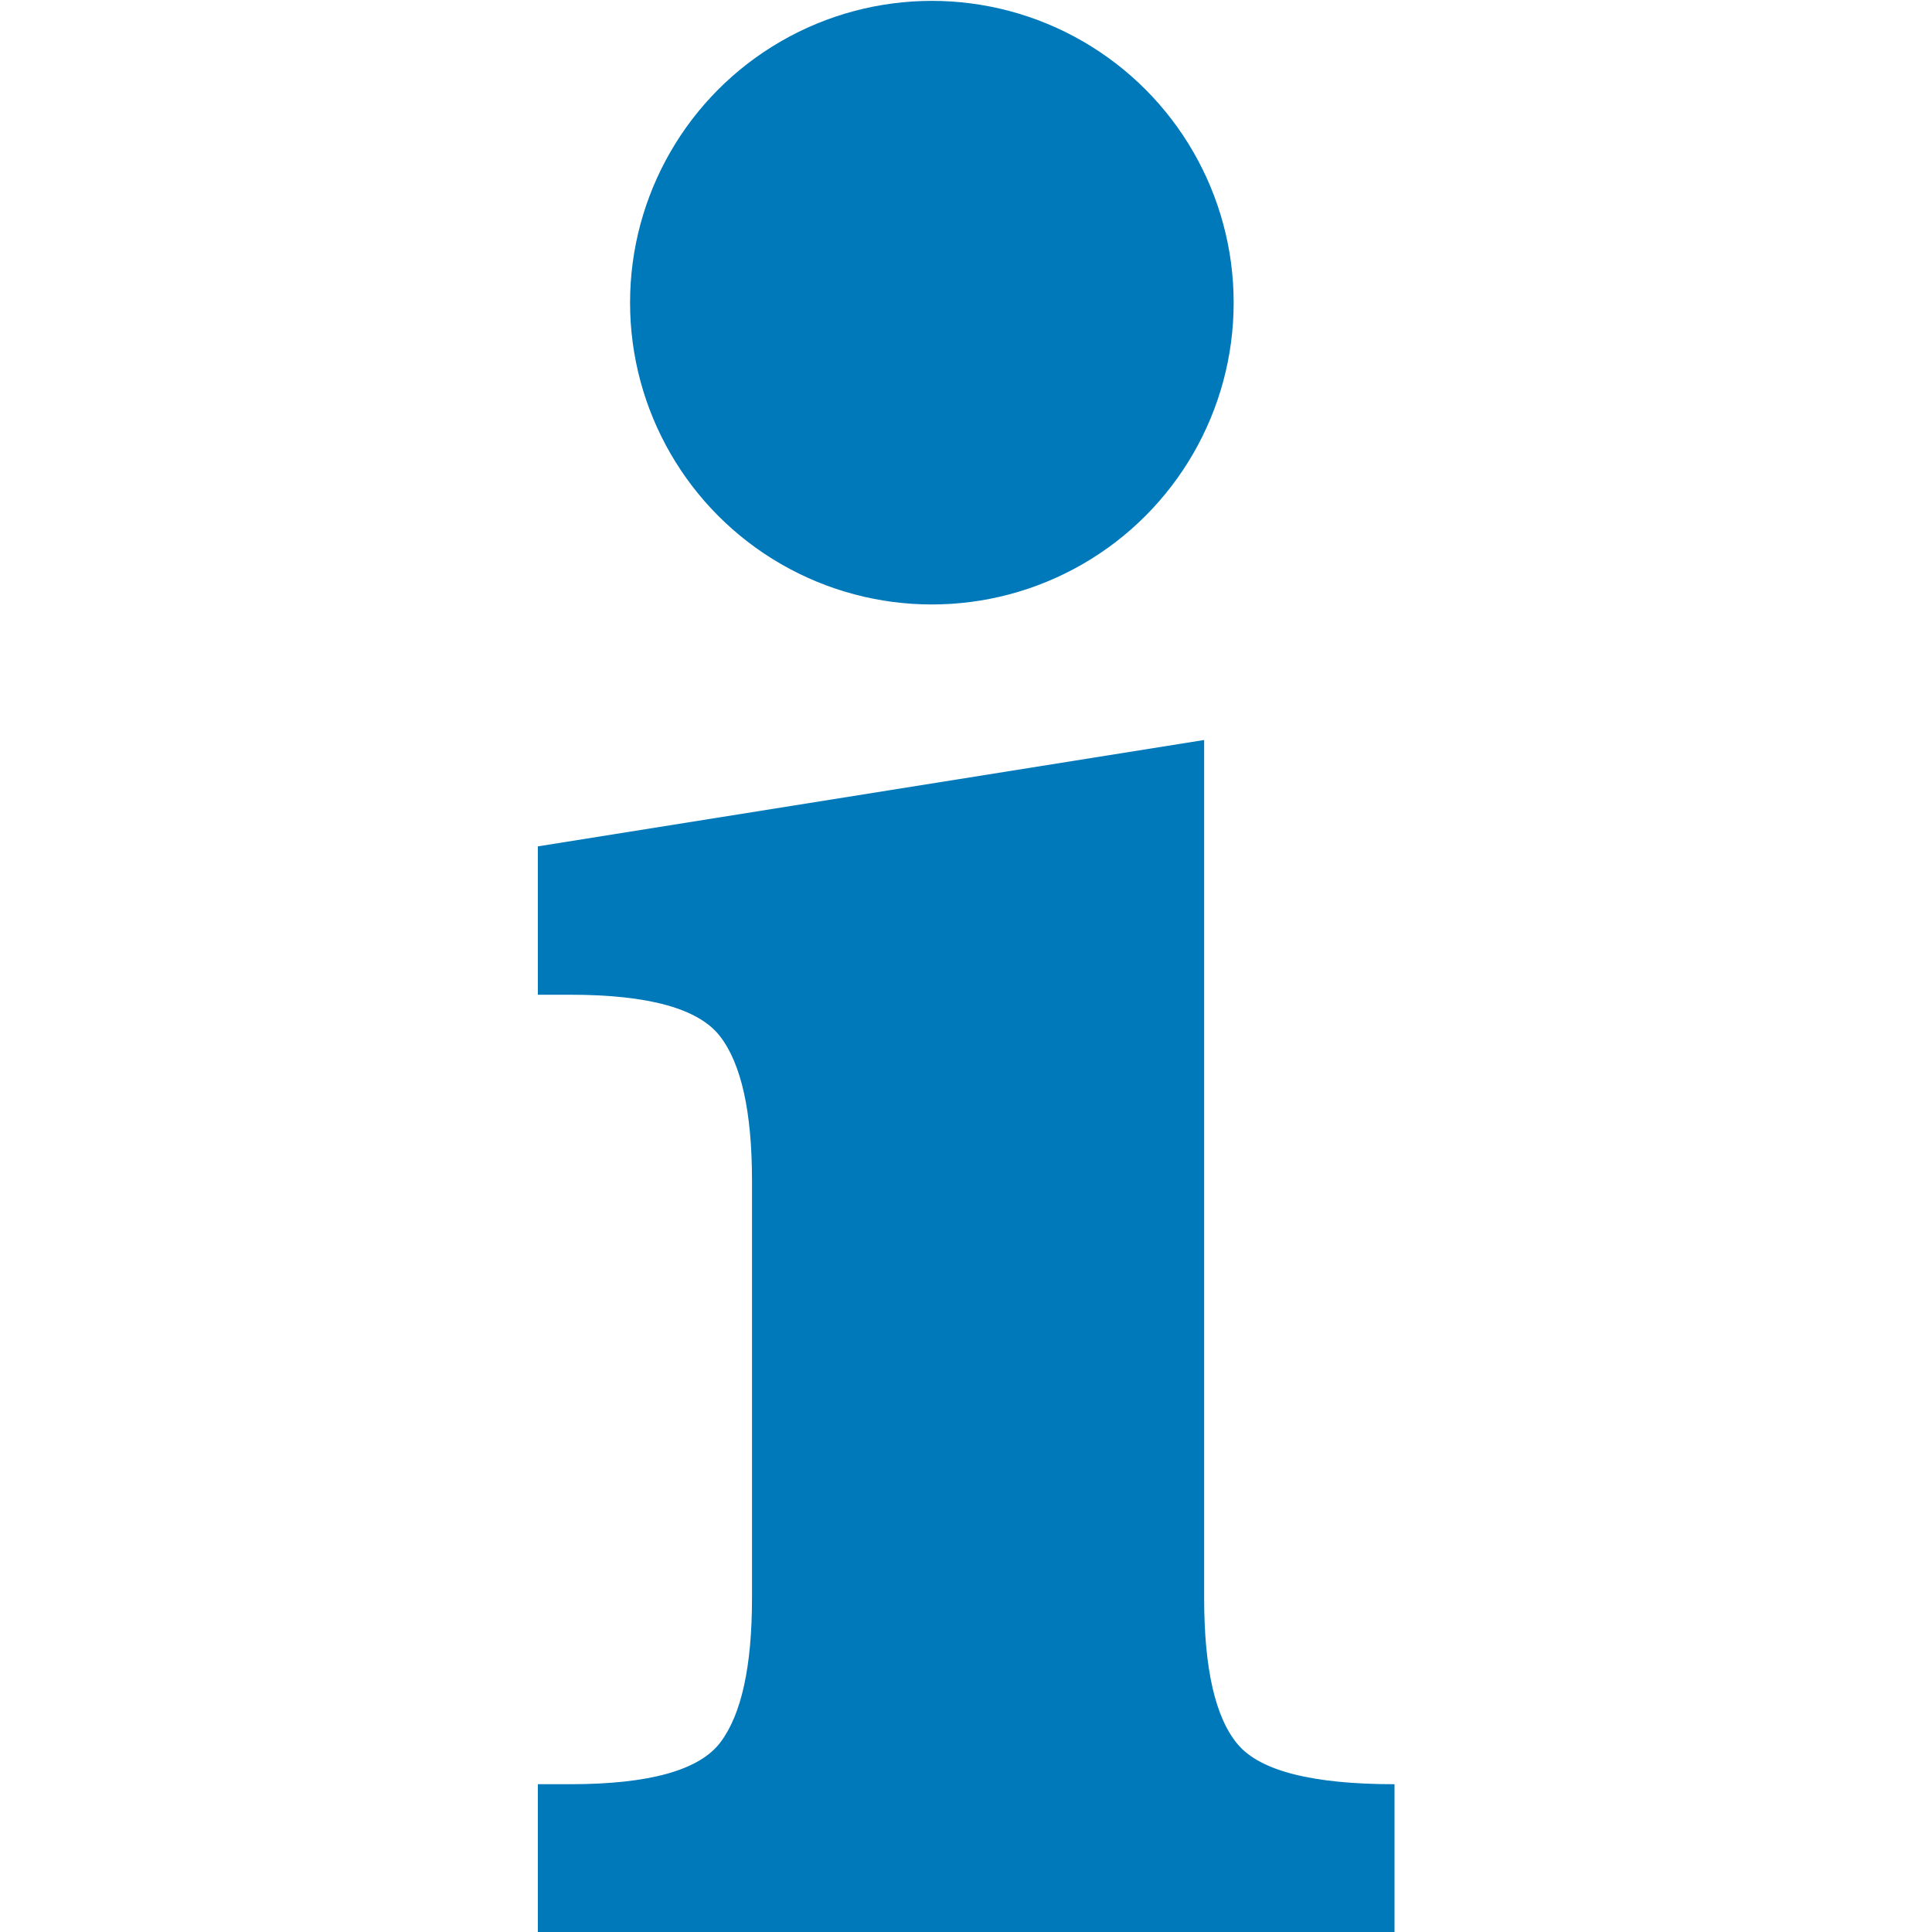<?xml version="1.0" encoding="UTF-8" standalone="no"?>
<!DOCTYPE svg PUBLIC "-//W3C//DTD SVG 1.1//EN" "http://www.w3.org/Graphics/SVG/1.1/DTD/svg11.dtd">
<svg width="100%" height="100%" viewBox="0 0 100 100" version="1.1" xmlns="http://www.w3.org/2000/svg" xmlns:xlink="http://www.w3.org/1999/xlink" xml:space="preserve" xmlns:serif="http://www.serif.com/" style="fill-rule:evenodd;clip-rule:evenodd;stroke-linejoin:round;stroke-miterlimit:1.414;">
    <g>
        <g transform="matrix(1.19,0,0,1.19,17.43,-9.943)">
            <path d="M37.728,40.542L37.728,77.863C37.728,80.948 38.215,83.069 39.189,84.226C40.163,85.382 42.436,85.961 46.008,85.961L46.008,92.414L8.747,92.414L8.747,85.961L10.147,85.961C13.598,85.961 15.779,85.352 16.692,84.134C17.606,82.917 18.062,80.826 18.062,77.863L18.062,59.72C18.062,56.716 17.596,54.616 16.662,53.418C15.728,52.221 13.557,51.622 10.147,51.622L8.747,51.622L8.747,45.169L37.728,40.542Z" style="fill:rgb(0,121,186);"/>
        </g>
        <g transform="matrix(1,0,0,1,7.202,-1.276)">
            <circle cx="41.031" cy="16.942" r="15.621" style="fill:rgb(0,121,186);"/>
        </g>
    </g>
</svg>
